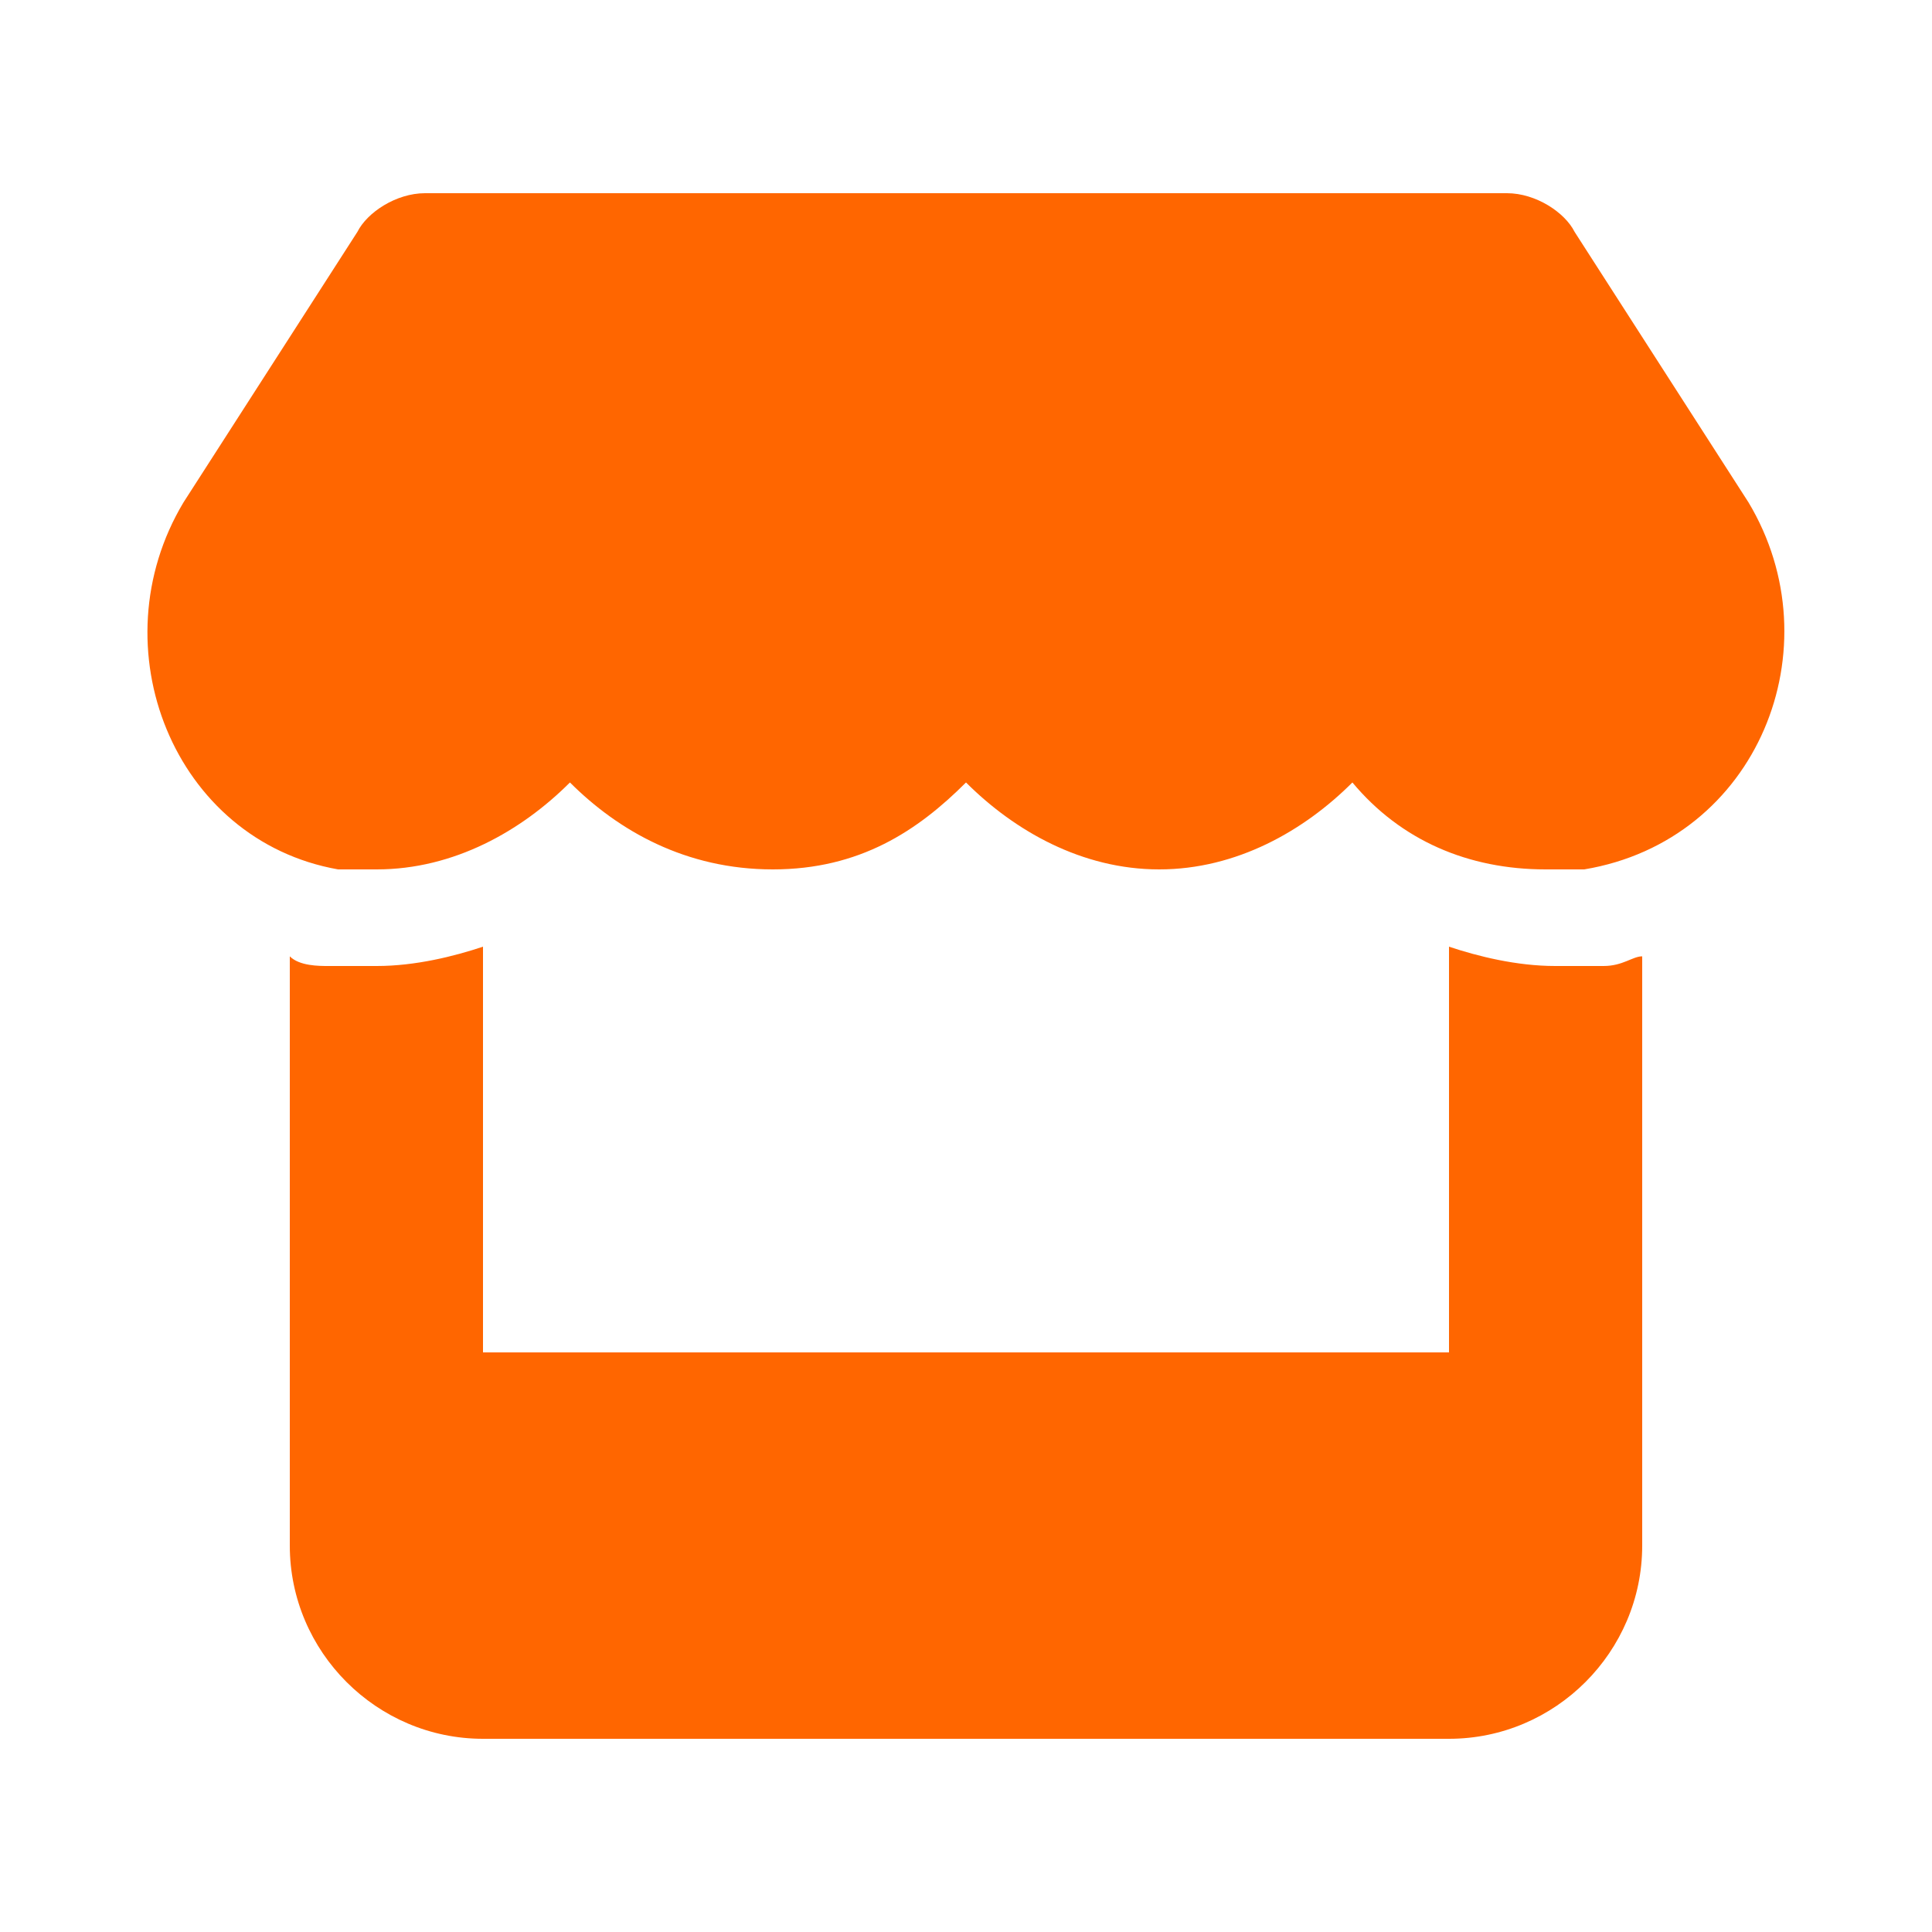 <?xml version="1.0" encoding="utf-8"?>
<!-- Generator: Adobe Illustrator 28.0.0, SVG Export Plug-In . SVG Version: 6.00 Build 0)  -->
<svg version="1.1" id="card-icon-retail_00000041269497224178428040000017068938928777200018_"
	 xmlns="http://www.w3.org/2000/svg" xmlns:xlink="http://www.w3.org/1999/xlink" x="0px" y="0px" viewBox="0 0 20 20"
	 style="enable-background:new 0 0 20 20;" xml:space="preserve">
<style type="text/css">
	.st0{fill:none;}
	.st1{fill:#FF6600;}
</style>
<rect id="bounds" class="st0" width="20" height="20"/>
<path id="Shape" class="st1" d="M18.1,5.2l-1.8-2.8C16.2,2.2,15.9,2,15.6,2H4.4C4.1,2,3.8,2.2,3.7,2.4L1.9,5.2C1,6.7,1.8,8.7,3.5,9
	c0.1,0,0.3,0,0.4,0c0.8,0,1.5-0.4,2-0.9C6.4,8.6,7.1,9,8,9s1.5-0.4,2-0.9C10.5,8.6,11.2,9,12,9c0.8,0,1.5-0.4,2-0.9
	c0.5,0.6,1.2,0.9,2,0.9c0.1,0,0.3,0,0.4,0C18.2,8.7,19,6.7,18.1,5.2L18.1,5.2z M16.6,10L16.6,10c-0.2,0-0.3,0-0.5,0
	c-0.4,0-0.8-0.1-1.1-0.2V14H5V9.8C4.7,9.9,4.3,10,3.9,10c-0.2,0-0.3,0-0.5,0h0c-0.1,0-0.3,0-0.4-0.1V14v2c0,1.1,0.9,2,2,2h10
	c1.1,0,2-0.9,2-2v-2V9.9C16.9,9.9,16.8,10,16.6,10L16.6,10z"/>
</svg>
